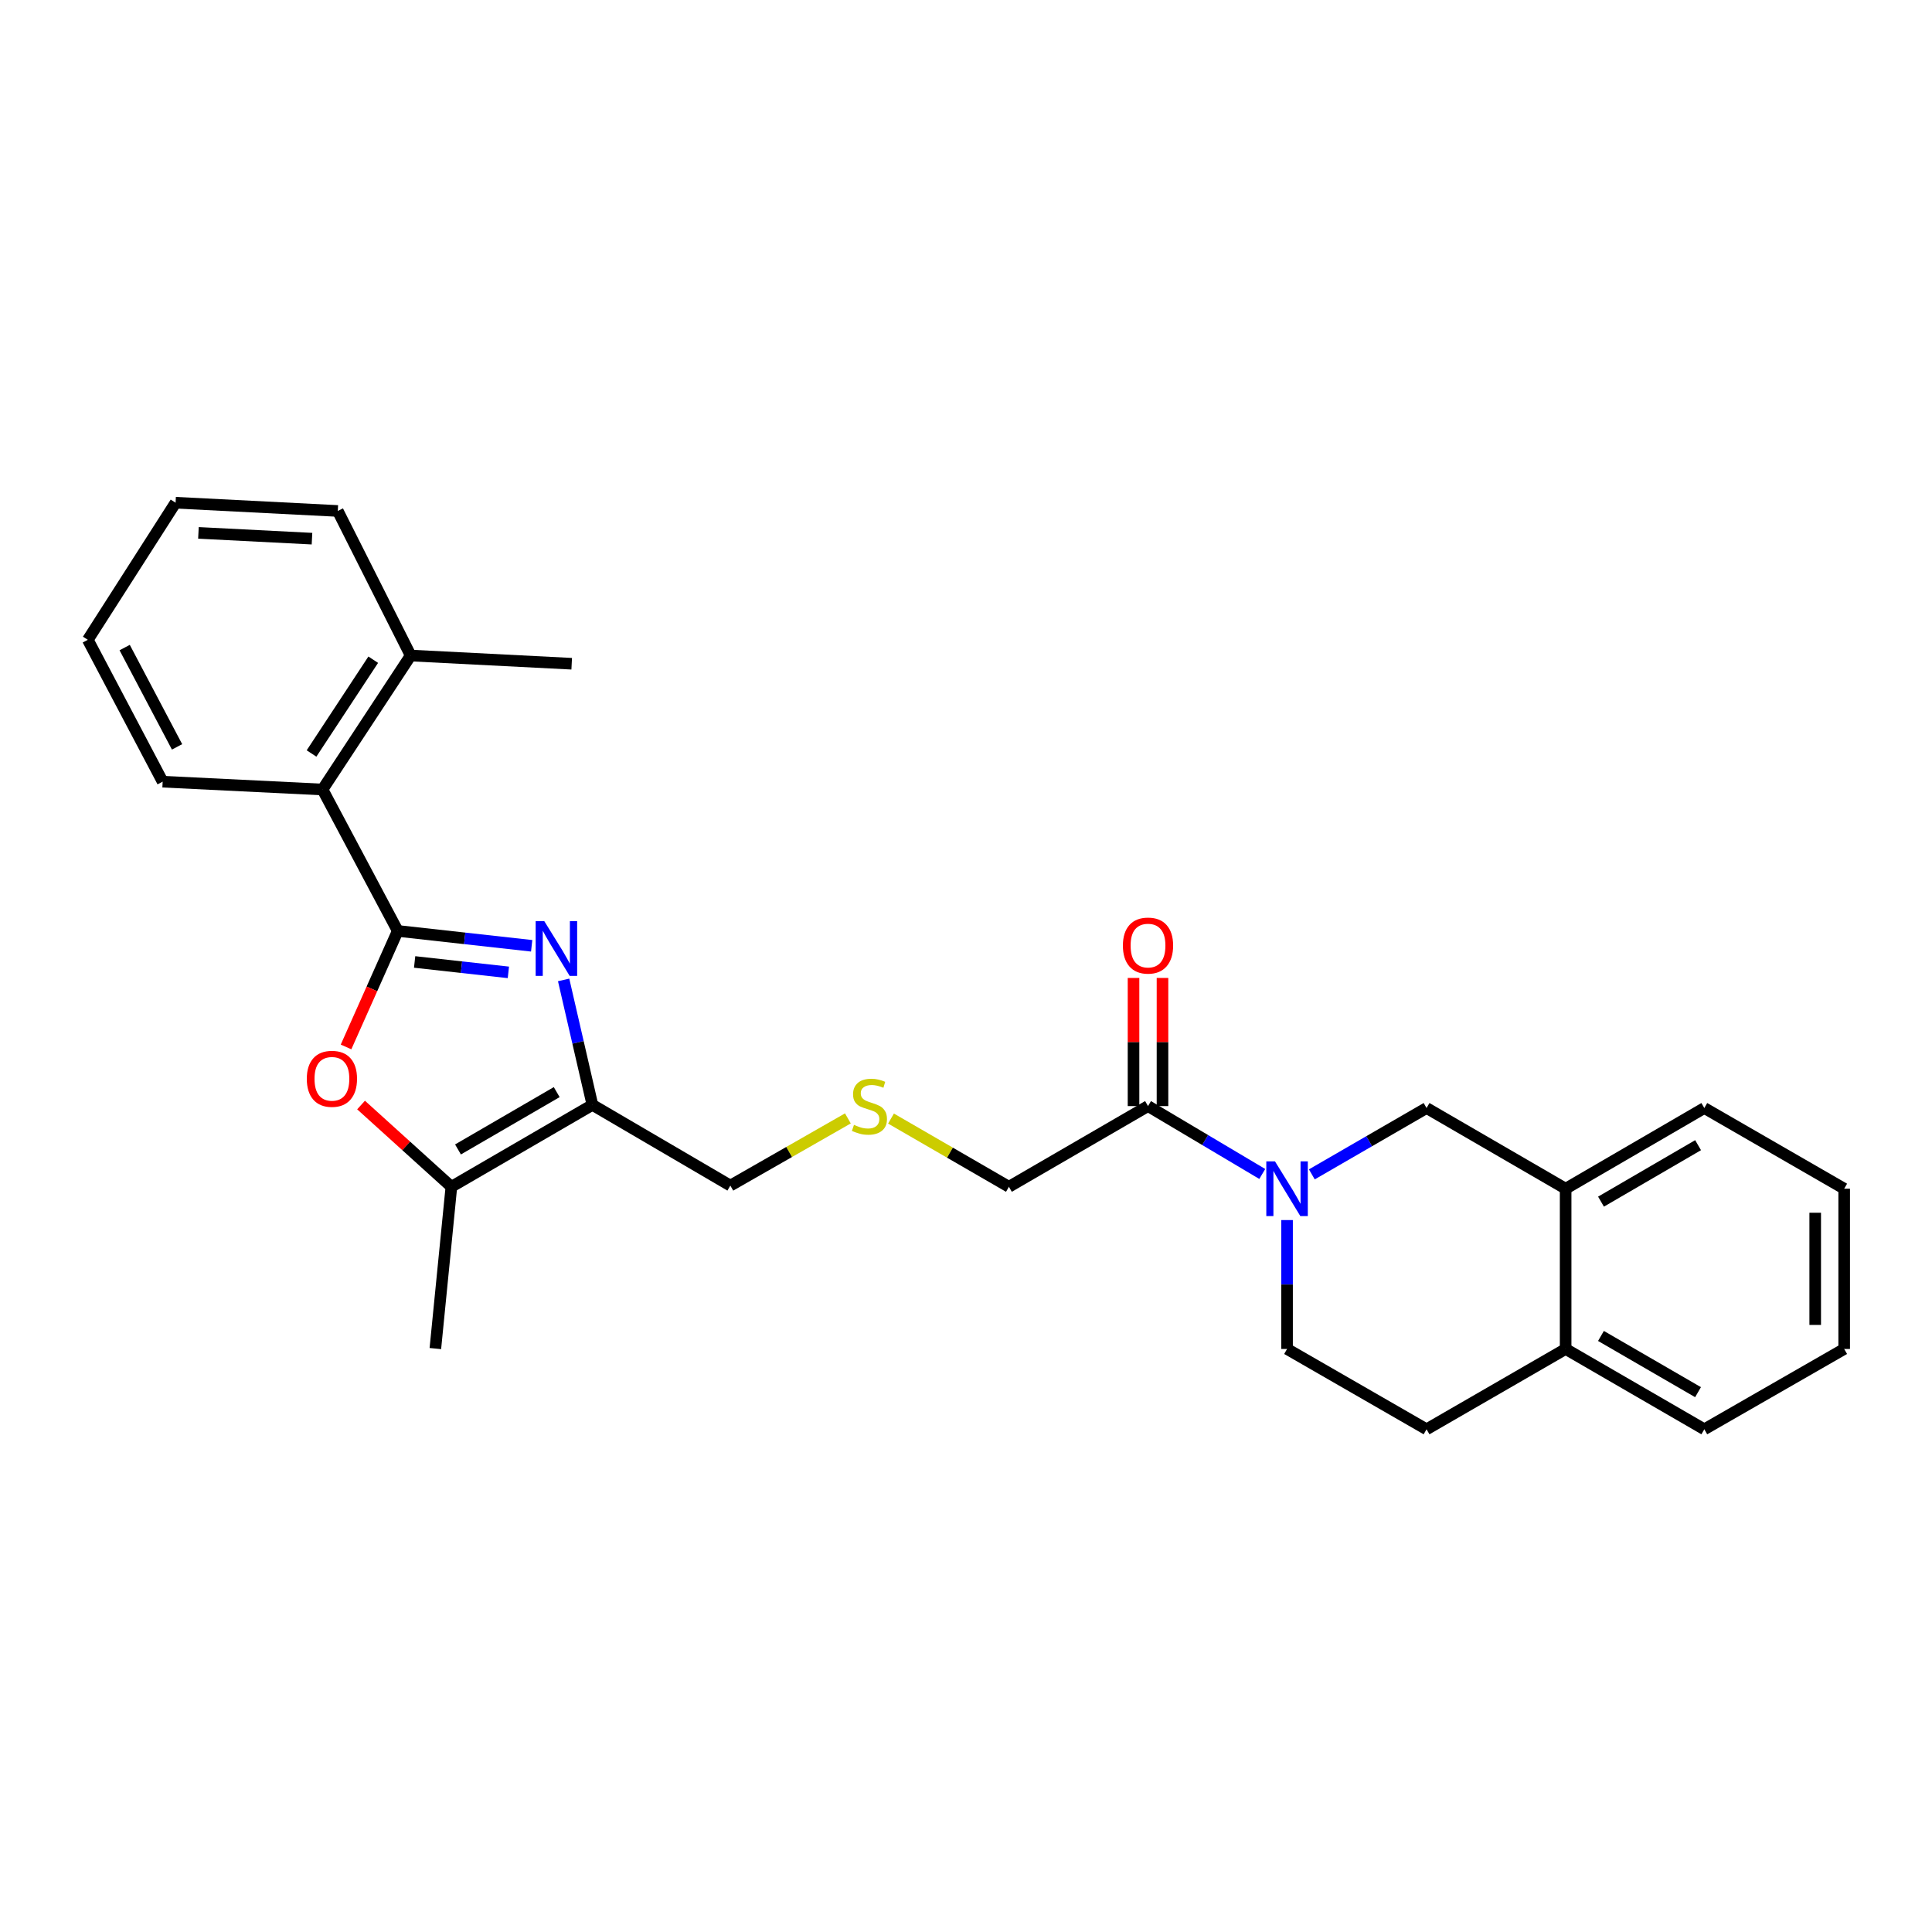 <?xml version='1.0' encoding='iso-8859-1'?>
<svg version='1.1' baseProfile='full'
              xmlns='http://www.w3.org/2000/svg'
                      xmlns:rdkit='http://www.rdkit.org/xml'
                      xmlns:xlink='http://www.w3.org/1999/xlink'
                  xml:space='preserve'
width='1000px' height='1000px' viewBox='0 0 1000 1000'>
<!-- END OF HEADER -->
<rect style='opacity:1.0;fill:#FFFFFF;stroke:none' width='1000' height='1000' x='0' y='0'> </rect>
<path class='bond-0' d='M 205.868,481.845 L 240.529,485.695' style='fill:none;fill-rule:evenodd;stroke:#000000;stroke-width:6px;stroke-linecap:butt;stroke-linejoin:miter;stroke-opacity:1' />
<path class='bond-0' d='M 240.529,485.695 L 275.19,489.546' style='fill:none;fill-rule:evenodd;stroke:#0000FF;stroke-width:6px;stroke-linecap:butt;stroke-linejoin:miter;stroke-opacity:1' />
<path class='bond-0' d='M 214.611,497.906 L 238.873,500.601' style='fill:none;fill-rule:evenodd;stroke:#000000;stroke-width:6px;stroke-linecap:butt;stroke-linejoin:miter;stroke-opacity:1' />
<path class='bond-0' d='M 238.873,500.601 L 263.136,503.296' style='fill:none;fill-rule:evenodd;stroke:#0000FF;stroke-width:6px;stroke-linecap:butt;stroke-linejoin:miter;stroke-opacity:1' />
<path class='bond-2' d='M 205.868,481.845 L 192.49,511.869' style='fill:none;fill-rule:evenodd;stroke:#000000;stroke-width:6px;stroke-linecap:butt;stroke-linejoin:miter;stroke-opacity:1' />
<path class='bond-2' d='M 192.49,511.869 L 179.112,541.894' style='fill:none;fill-rule:evenodd;stroke:#FF0000;stroke-width:6px;stroke-linecap:butt;stroke-linejoin:miter;stroke-opacity:1' />
<path class='bond-6' d='M 205.868,481.845 L 166.933,408.649' style='fill:none;fill-rule:evenodd;stroke:#000000;stroke-width:6px;stroke-linecap:butt;stroke-linejoin:miter;stroke-opacity:1' />
<path class='bond-1' d='M 291.735,507.204 L 299.184,539.546' style='fill:none;fill-rule:evenodd;stroke:#0000FF;stroke-width:6px;stroke-linecap:butt;stroke-linejoin:miter;stroke-opacity:1' />
<path class='bond-1' d='M 299.184,539.546 L 306.634,571.887' style='fill:none;fill-rule:evenodd;stroke:#000000;stroke-width:6px;stroke-linecap:butt;stroke-linejoin:miter;stroke-opacity:1' />
<path class='bond-15' d='M 306.634,571.887 L 378.021,613.663' style='fill:none;fill-rule:evenodd;stroke:#000000;stroke-width:6px;stroke-linecap:butt;stroke-linejoin:miter;stroke-opacity:1' />
<path class='bond-27' d='M 306.634,571.887 L 233.638,614.28' style='fill:none;fill-rule:evenodd;stroke:#000000;stroke-width:6px;stroke-linecap:butt;stroke-linejoin:miter;stroke-opacity:1' />
<path class='bond-27' d='M 288.153,565.277 L 237.056,594.952' style='fill:none;fill-rule:evenodd;stroke:#000000;stroke-width:6px;stroke-linecap:butt;stroke-linejoin:miter;stroke-opacity:1' />
<path class='bond-4' d='M 186.884,571.961 L 210.261,593.12' style='fill:none;fill-rule:evenodd;stroke:#FF0000;stroke-width:6px;stroke-linecap:butt;stroke-linejoin:miter;stroke-opacity:1' />
<path class='bond-4' d='M 210.261,593.12 L 233.638,614.28' style='fill:none;fill-rule:evenodd;stroke:#000000;stroke-width:6px;stroke-linecap:butt;stroke-linejoin:miter;stroke-opacity:1' />
<path class='bond-3' d='M 653.346,607.646 L 623.777,590.075' style='fill:none;fill-rule:evenodd;stroke:#0000FF;stroke-width:6px;stroke-linecap:butt;stroke-linejoin:miter;stroke-opacity:1' />
<path class='bond-3' d='M 623.777,590.075 L 594.209,572.504' style='fill:none;fill-rule:evenodd;stroke:#000000;stroke-width:6px;stroke-linecap:butt;stroke-linejoin:miter;stroke-opacity:1' />
<path class='bond-7' d='M 679.005,607.854 L 708.694,590.683' style='fill:none;fill-rule:evenodd;stroke:#0000FF;stroke-width:6px;stroke-linecap:butt;stroke-linejoin:miter;stroke-opacity:1' />
<path class='bond-7' d='M 708.694,590.683 L 738.383,573.512' style='fill:none;fill-rule:evenodd;stroke:#000000;stroke-width:6px;stroke-linecap:butt;stroke-linejoin:miter;stroke-opacity:1' />
<path class='bond-9' d='M 666.179,631.505 L 666.179,664.864' style='fill:none;fill-rule:evenodd;stroke:#0000FF;stroke-width:6px;stroke-linecap:butt;stroke-linejoin:miter;stroke-opacity:1' />
<path class='bond-9' d='M 666.179,664.864 L 666.179,698.224' style='fill:none;fill-rule:evenodd;stroke:#000000;stroke-width:6px;stroke-linecap:butt;stroke-linejoin:miter;stroke-opacity:1' />
<path class='bond-17' d='M 233.638,614.28 L 225.34,698.015' style='fill:none;fill-rule:evenodd;stroke:#000000;stroke-width:6px;stroke-linecap:butt;stroke-linejoin:miter;stroke-opacity:1' />
<path class='bond-5' d='M 594.209,572.504 L 522.213,614.28' style='fill:none;fill-rule:evenodd;stroke:#000000;stroke-width:6px;stroke-linecap:butt;stroke-linejoin:miter;stroke-opacity:1' />
<path class='bond-11' d='M 601.707,572.504 L 601.707,539.343' style='fill:none;fill-rule:evenodd;stroke:#000000;stroke-width:6px;stroke-linecap:butt;stroke-linejoin:miter;stroke-opacity:1' />
<path class='bond-11' d='M 601.707,539.343 L 601.707,506.183' style='fill:none;fill-rule:evenodd;stroke:#FF0000;stroke-width:6px;stroke-linecap:butt;stroke-linejoin:miter;stroke-opacity:1' />
<path class='bond-11' d='M 586.71,572.504 L 586.71,539.343' style='fill:none;fill-rule:evenodd;stroke:#000000;stroke-width:6px;stroke-linecap:butt;stroke-linejoin:miter;stroke-opacity:1' />
<path class='bond-11' d='M 586.71,539.343 L 586.71,506.183' style='fill:none;fill-rule:evenodd;stroke:#FF0000;stroke-width:6px;stroke-linecap:butt;stroke-linejoin:miter;stroke-opacity:1' />
<path class='bond-12' d='M 166.933,408.649 L 212.559,339.303' style='fill:none;fill-rule:evenodd;stroke:#000000;stroke-width:6px;stroke-linecap:butt;stroke-linejoin:miter;stroke-opacity:1' />
<path class='bond-12' d='M 161.248,390.004 L 193.186,341.462' style='fill:none;fill-rule:evenodd;stroke:#000000;stroke-width:6px;stroke-linecap:butt;stroke-linejoin:miter;stroke-opacity:1' />
<path class='bond-18' d='M 166.933,408.649 L 84.189,404.592' style='fill:none;fill-rule:evenodd;stroke:#000000;stroke-width:6px;stroke-linecap:butt;stroke-linejoin:miter;stroke-opacity:1' />
<path class='bond-8' d='M 738.383,573.512 L 810.371,615.271' style='fill:none;fill-rule:evenodd;stroke:#000000;stroke-width:6px;stroke-linecap:butt;stroke-linejoin:miter;stroke-opacity:1' />
<path class='bond-19' d='M 810.371,615.271 L 882.15,573.512' style='fill:none;fill-rule:evenodd;stroke:#000000;stroke-width:6px;stroke-linecap:butt;stroke-linejoin:miter;stroke-opacity:1' />
<path class='bond-19' d='M 828.679,621.971 L 878.925,592.739' style='fill:none;fill-rule:evenodd;stroke:#000000;stroke-width:6px;stroke-linecap:butt;stroke-linejoin:miter;stroke-opacity:1' />
<path class='bond-29' d='M 810.371,615.271 L 810.371,698.224' style='fill:none;fill-rule:evenodd;stroke:#000000;stroke-width:6px;stroke-linecap:butt;stroke-linejoin:miter;stroke-opacity:1' />
<path class='bond-13' d='M 666.179,698.224 L 738.383,739.8' style='fill:none;fill-rule:evenodd;stroke:#000000;stroke-width:6px;stroke-linecap:butt;stroke-linejoin:miter;stroke-opacity:1' />
<path class='bond-10' d='M 810.371,698.224 L 738.383,739.8' style='fill:none;fill-rule:evenodd;stroke:#000000;stroke-width:6px;stroke-linecap:butt;stroke-linejoin:miter;stroke-opacity:1' />
<path class='bond-20' d='M 810.371,698.224 L 882.15,739.8' style='fill:none;fill-rule:evenodd;stroke:#000000;stroke-width:6px;stroke-linecap:butt;stroke-linejoin:miter;stroke-opacity:1' />
<path class='bond-20' d='M 828.654,691.482 L 878.9,720.586' style='fill:none;fill-rule:evenodd;stroke:#000000;stroke-width:6px;stroke-linecap:butt;stroke-linejoin:miter;stroke-opacity:1' />
<path class='bond-21' d='M 212.559,339.303 L 295.911,343.552' style='fill:none;fill-rule:evenodd;stroke:#000000;stroke-width:6px;stroke-linecap:butt;stroke-linejoin:miter;stroke-opacity:1' />
<path class='bond-22' d='M 212.559,339.303 L 174.84,264.475' style='fill:none;fill-rule:evenodd;stroke:#000000;stroke-width:6px;stroke-linecap:butt;stroke-linejoin:miter;stroke-opacity:1' />
<path class='bond-14' d='M 438.864,578.88 L 408.443,596.272' style='fill:none;fill-rule:evenodd;stroke:#CCCC00;stroke-width:6px;stroke-linecap:butt;stroke-linejoin:miter;stroke-opacity:1' />
<path class='bond-14' d='M 408.443,596.272 L 378.021,613.663' style='fill:none;fill-rule:evenodd;stroke:#000000;stroke-width:6px;stroke-linecap:butt;stroke-linejoin:miter;stroke-opacity:1' />
<path class='bond-16' d='M 461.182,578.965 L 491.698,596.622' style='fill:none;fill-rule:evenodd;stroke:#CCCC00;stroke-width:6px;stroke-linecap:butt;stroke-linejoin:miter;stroke-opacity:1' />
<path class='bond-16' d='M 491.698,596.622 L 522.213,614.28' style='fill:none;fill-rule:evenodd;stroke:#000000;stroke-width:6px;stroke-linecap:butt;stroke-linejoin:miter;stroke-opacity:1' />
<path class='bond-23' d='M 84.189,404.592 L 45.455,331.163' style='fill:none;fill-rule:evenodd;stroke:#000000;stroke-width:6px;stroke-linecap:butt;stroke-linejoin:miter;stroke-opacity:1' />
<path class='bond-23' d='M 91.644,386.58 L 64.53,335.18' style='fill:none;fill-rule:evenodd;stroke:#000000;stroke-width:6px;stroke-linecap:butt;stroke-linejoin:miter;stroke-opacity:1' />
<path class='bond-24' d='M 882.15,573.512 L 954.545,615.271' style='fill:none;fill-rule:evenodd;stroke:#000000;stroke-width:6px;stroke-linecap:butt;stroke-linejoin:miter;stroke-opacity:1' />
<path class='bond-25' d='M 882.15,739.8 L 954.545,698.224' style='fill:none;fill-rule:evenodd;stroke:#000000;stroke-width:6px;stroke-linecap:butt;stroke-linejoin:miter;stroke-opacity:1' />
<path class='bond-28' d='M 174.84,264.475 L 90.88,260.2' style='fill:none;fill-rule:evenodd;stroke:#000000;stroke-width:6px;stroke-linecap:butt;stroke-linejoin:miter;stroke-opacity:1' />
<path class='bond-28' d='M 161.484,278.811 L 102.711,275.819' style='fill:none;fill-rule:evenodd;stroke:#000000;stroke-width:6px;stroke-linecap:butt;stroke-linejoin:miter;stroke-opacity:1' />
<path class='bond-26' d='M 45.455,331.163 L 90.88,260.2' style='fill:none;fill-rule:evenodd;stroke:#000000;stroke-width:6px;stroke-linecap:butt;stroke-linejoin:miter;stroke-opacity:1' />
<path class='bond-30' d='M 954.545,615.271 L 954.545,698.224' style='fill:none;fill-rule:evenodd;stroke:#000000;stroke-width:6px;stroke-linecap:butt;stroke-linejoin:miter;stroke-opacity:1' />
<path class='bond-30' d='M 939.548,627.714 L 939.548,685.781' style='fill:none;fill-rule:evenodd;stroke:#000000;stroke-width:6px;stroke-linecap:butt;stroke-linejoin:miter;stroke-opacity:1' />
<path  class='atom-1' d='M 281.735 476.808
L 291.015 491.808
Q 291.935 493.288, 293.415 495.968
Q 294.895 498.648, 294.975 498.808
L 294.975 476.808
L 298.735 476.808
L 298.735 505.128
L 294.855 505.128
L 284.895 488.728
Q 283.735 486.808, 282.495 484.608
Q 281.295 482.408, 280.935 481.728
L 280.935 505.128
L 277.255 505.128
L 277.255 476.808
L 281.735 476.808
' fill='#0000FF'/>
<path  class='atom-3' d='M 158.799 558.386
Q 158.799 551.586, 162.159 547.786
Q 165.519 543.986, 171.799 543.986
Q 178.079 543.986, 181.439 547.786
Q 184.799 551.586, 184.799 558.386
Q 184.799 565.266, 181.399 569.186
Q 177.999 573.066, 171.799 573.066
Q 165.559 573.066, 162.159 569.186
Q 158.799 565.306, 158.799 558.386
M 171.799 569.866
Q 176.119 569.866, 178.439 566.986
Q 180.799 564.066, 180.799 558.386
Q 180.799 552.826, 178.439 550.026
Q 176.119 547.186, 171.799 547.186
Q 167.479 547.186, 165.119 549.986
Q 162.799 552.786, 162.799 558.386
Q 162.799 564.106, 165.119 566.986
Q 167.479 569.866, 171.799 569.866
' fill='#FF0000'/>
<path  class='atom-4' d='M 659.919 601.111
L 669.199 616.111
Q 670.119 617.591, 671.599 620.271
Q 673.079 622.951, 673.159 623.111
L 673.159 601.111
L 676.919 601.111
L 676.919 629.431
L 673.039 629.431
L 663.079 613.031
Q 661.919 611.111, 660.679 608.911
Q 659.479 606.711, 659.119 606.031
L 659.119 629.431
L 655.439 629.431
L 655.439 601.111
L 659.919 601.111
' fill='#0000FF'/>
<path  class='atom-12' d='M 581.209 489.424
Q 581.209 482.624, 584.569 478.824
Q 587.929 475.024, 594.209 475.024
Q 600.489 475.024, 603.849 478.824
Q 607.209 482.624, 607.209 489.424
Q 607.209 496.304, 603.809 500.224
Q 600.409 504.104, 594.209 504.104
Q 587.969 504.104, 584.569 500.224
Q 581.209 496.344, 581.209 489.424
M 594.209 500.904
Q 598.529 500.904, 600.849 498.024
Q 603.209 495.104, 603.209 489.424
Q 603.209 483.864, 600.849 481.064
Q 598.529 478.224, 594.209 478.224
Q 589.889 478.224, 587.529 481.024
Q 585.209 483.824, 585.209 489.424
Q 585.209 495.144, 587.529 498.024
Q 589.889 500.904, 594.209 500.904
' fill='#FF0000'/>
<path  class='atom-15' d='M 442.017 582.224
Q 442.337 582.344, 443.657 582.904
Q 444.977 583.464, 446.417 583.824
Q 447.897 584.144, 449.337 584.144
Q 452.017 584.144, 453.577 582.864
Q 455.137 581.544, 455.137 579.264
Q 455.137 577.704, 454.337 576.744
Q 453.577 575.784, 452.377 575.264
Q 451.177 574.744, 449.177 574.144
Q 446.657 573.384, 445.137 572.664
Q 443.657 571.944, 442.577 570.424
Q 441.537 568.904, 441.537 566.344
Q 441.537 562.784, 443.937 560.584
Q 446.377 558.384, 451.177 558.384
Q 454.457 558.384, 458.177 559.944
L 457.257 563.024
Q 453.857 561.624, 451.297 561.624
Q 448.537 561.624, 447.017 562.784
Q 445.497 563.904, 445.537 565.864
Q 445.537 567.384, 446.297 568.304
Q 447.097 569.224, 448.217 569.744
Q 449.377 570.264, 451.297 570.864
Q 453.857 571.664, 455.377 572.464
Q 456.897 573.264, 457.977 574.904
Q 459.097 576.504, 459.097 579.264
Q 459.097 583.184, 456.457 585.304
Q 453.857 587.384, 449.497 587.384
Q 446.977 587.384, 445.057 586.824
Q 443.177 586.304, 440.937 585.384
L 442.017 582.224
' fill='#CCCC00'/>
</svg>
